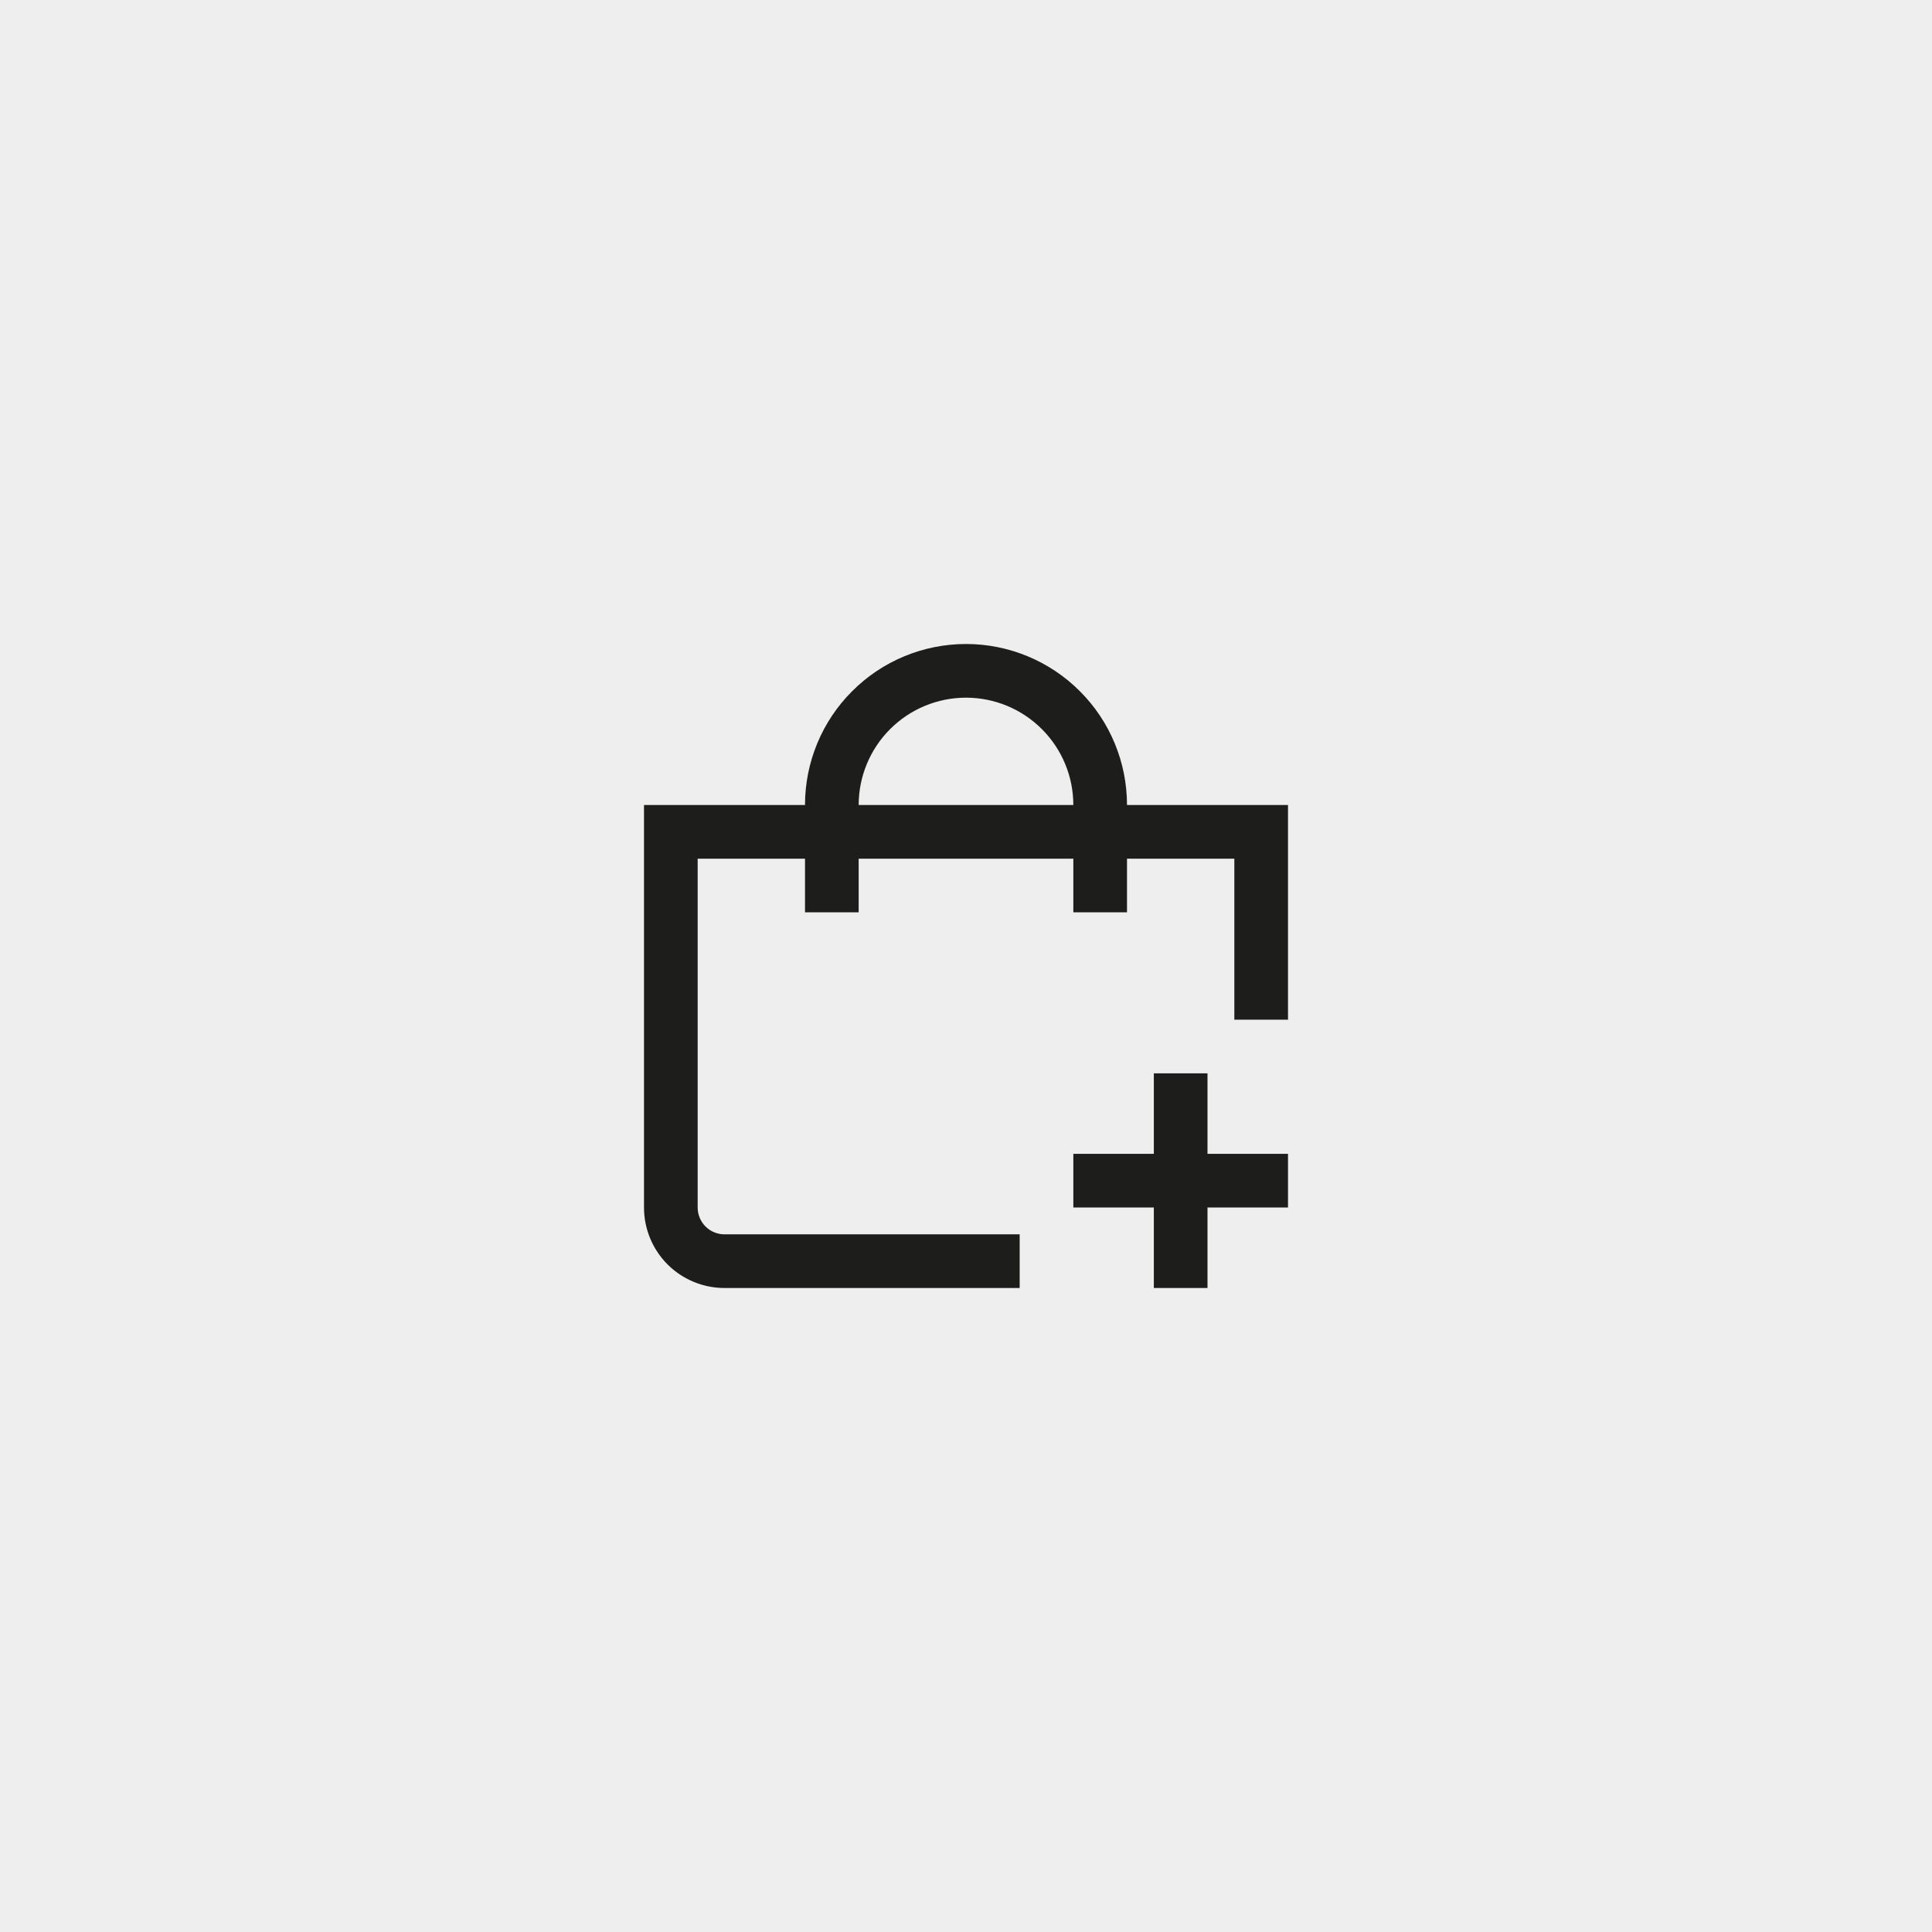 <svg width="36" height="36" viewBox="0 0 36 36" fill="none" xmlns="http://www.w3.org/2000/svg">
<rect width="36" height="36" fill="#EEEEEE"/>
<path d="M21 15C21 14.204 20.684 13.441 20.121 12.879C19.559 12.316 18.796 12 18 12C17.204 12 16.441 12.316 15.879 12.879C15.316 13.441 15 14.204 15 15H12V22.5C12 22.898 12.158 23.279 12.439 23.561C12.721 23.842 13.102 24 13.5 24H19V23H13.5C13.367 23 13.24 22.947 13.146 22.854C13.053 22.76 13 22.633 13 22.5V16H15V17H16V16H20V17H21V16H23V19H24V15H21ZM16 15C16 14.47 16.211 13.961 16.586 13.586C16.961 13.211 17.47 13 18 13C18.53 13 19.039 13.211 19.414 13.586C19.789 13.961 20 14.47 20 15H16Z" fill="#1D1D1B"/>
<path d="M22.5 20H21.5V21.5H20V22.5H21.5V24H22.5V22.5H24V21.5H22.5V20Z" fill="#1D1D1B"/>
</svg>
